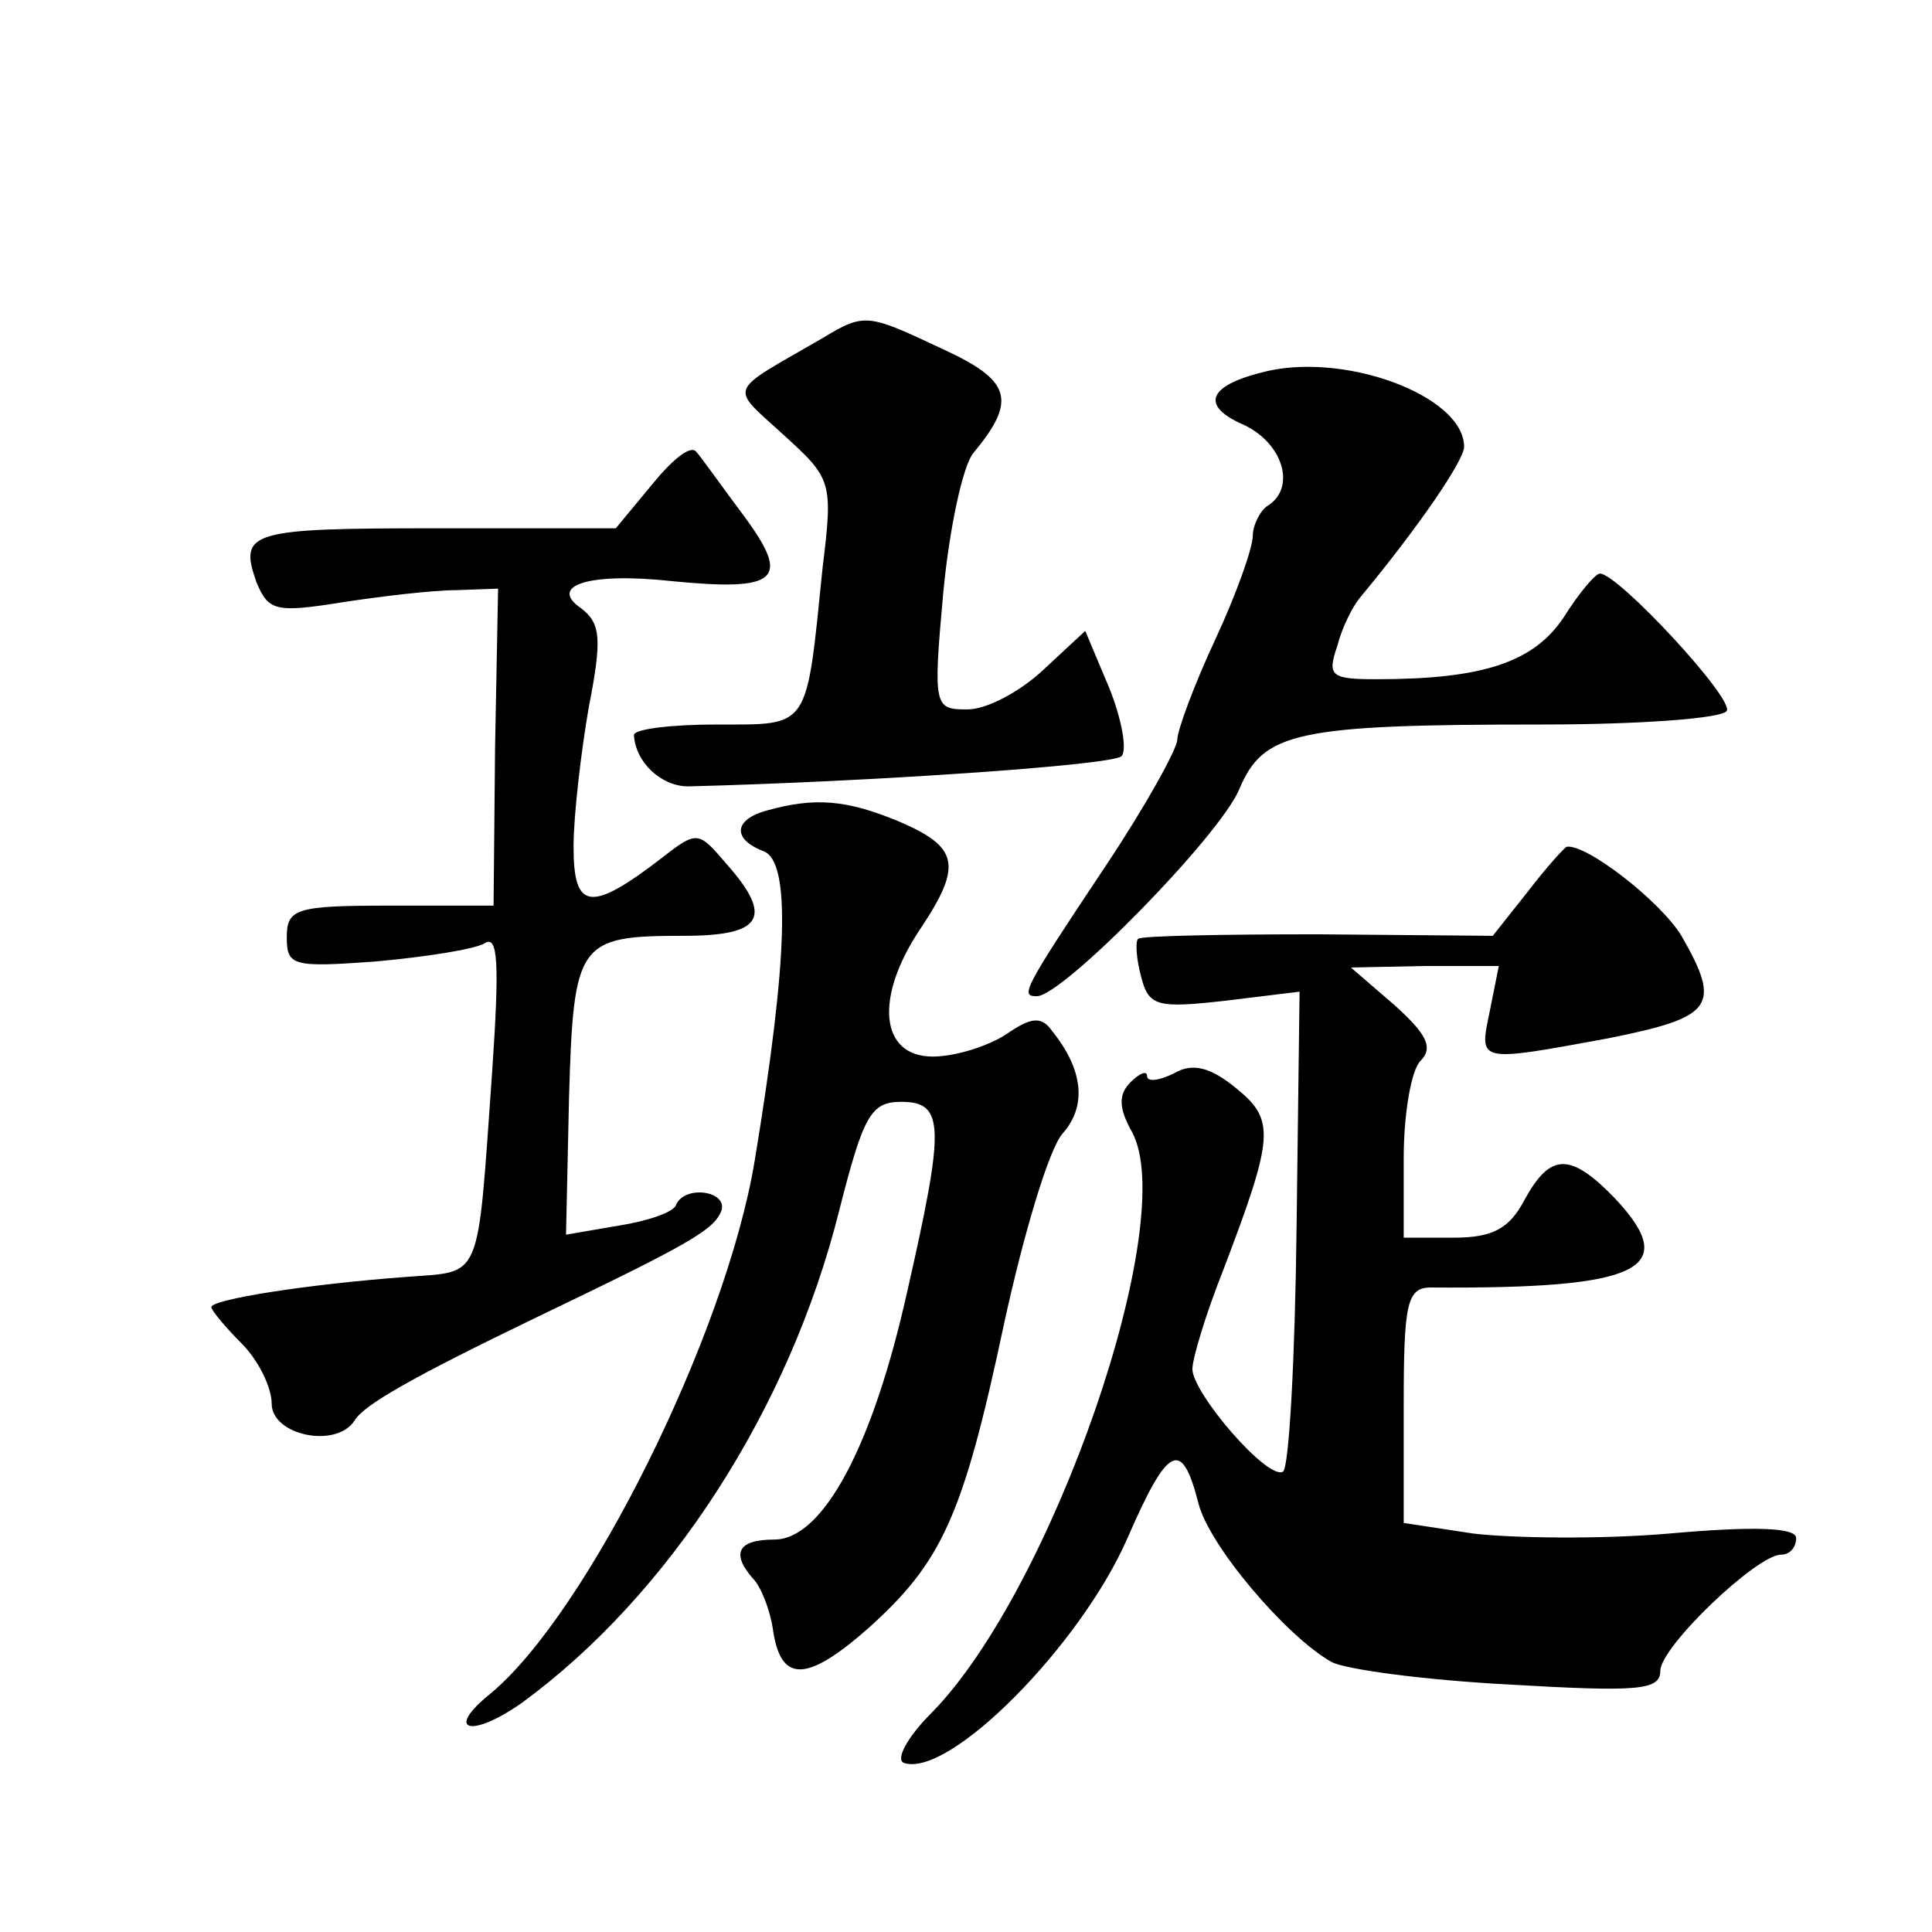 <?xml version="1.0" standalone="no"?>
<!DOCTYPE svg PUBLIC "-//W3C//DTD SVG 20010904//EN"
 "http://www.w3.org/TR/2001/REC-SVG-20010904/DTD/svg10.dtd">
<svg version="1.0" xmlns="http://www.w3.org/2000/svg"
 width="128pt" height="128pt" viewBox="0 0 128 128"
 preserveAspectRatio="xMidYMid meet">
<g transform="translate(0,128) scale(0.1,-0.1)"
fill="#0" stroke="none">
<path d="M545 1056 c-64 -37 -62 -31 -26 -64 32 -29 33 -31 26 -88 -11 -108 -8
-104 -70 -104 -30 0 -55 -3 -55 -7 1 -18 18 -34 36 -34 119 3 281 14 287 20 4 4
0 25 -8 45 l-16 38 -28 -26 c-15 -14 -37 -26 -50 -26 -22 0 -23 1 -16 78 4 42 13
84 20 92 29 35 25 48 -21 69 -49 23 -51 24 -79 7z M835 1033 c-35 -9 -39 -22 -12
-34 27 -12 36 -42 17 -54 -5 -3 -10 -13 -10 -20 0 -8 -11 -39 -25 -69 -14 -30 -25
-60 -25 -66 0 -6 -21 -44 -47 -83 -56 -84 -57 -87 -46 -87 17 0 121 106 134 137
16 38 37 43 201 43 64 0 119 4 122 9 5 8 -72 91 -84 91 -3 0 -14 -13 -24 -29 -20
-30 -54 -41 -124 -41 -30 0 -33 2 -26 22 3 12 10 26 15 32 39 47 69 91 69 100 0
34 -81 64 -135 49z M432 959 l-24 -29 -118 0 c-125 0 -132 -2 -120 -36 8 -19 13
-20 57 -13 26 4 60 8 75 8 l28 1 -2 -105 -1 -105 -69 0 c-62 0 -68 -2 -68 -21 0
-19 4 -20 59 -16 33 3 65 8 72 12 9 6 10 -13 5 -86 -10 -140 -6 -131 -57 -135 -67
-5 -129 -15 -129 -20 0 -2 9 -13 20 -24 11 -11 20 -29 20 -40 0 -21 43 -30 55 -11
6 10 37 28 120 68 102 49 118 58 123 71 4 13 -24 17 -30 4 -1 -5 -19 -11 -38 -14
l-35 -6 2 91 c3 103 6 107 76 107 52 0 60 12 28 48 -18 21 -19 22 -42 4 -48 -37
-59 -35 -59 7 0 21 5 63 10 92 9 46 8 56 -5 66 -22 15 5 24 60 18 71 -7 79 1 48
43 -15 20 -29 40 -32 43 -4 4 -16 -6 -29 -22z M508 743 c-22 -6 -23 -19 -2 -27
18 -7 16 -72 -6 -205 -19 -115 -111 -300 -175 -353 -31 -25 -13 -30 21 -6 97 71
177 194 210 326 16 63 21 72 41 72 29 0 29 -16 4 -126 -23 -103 -56 -164 -88 -164
-24 0 -29 -9 -14 -26 5 -5 11 -20 13 -33 5 -36 22 -36 63 0 49 44 63 74 90 201
13 60 30 117 39 127 16 18 14 42 -7 68 -7 10 -14 9 -30 -2 -12 -8 -34 -15 -49 -15
-35 0 -39 39 -8 85 28 42 25 54 -15 71 -34 14 -55 16 -87 7z M1012 689 l-23 -29
-116 1 c-63 0 -117 -1 -119 -3 -2 -2 -1 -14 2 -25 5 -20 11 -21 56 -16 l49 6 -2
-157 c-1 -86 -5 -159 -9 -161 -10 -6 -60 52 -60 68 0 7 9 37 21 67 33 87 34 98
8 119 -17 14 -29 17 -41 10 -10 -5 -18 -6 -18 -2 0 4 -5 2 -11 -4 -8 -8 -8 -17
1 -33 32 -59 -53 -304 -133 -385 -16 -16 -24 -31 -18 -33 30 -10 117 78 148 149
27 62 36 66 47 23 7 -28 58 -88 88 -105 9 -5 61 -12 117 -15 86 -5 101 -4 101 9
0 16 64 77 80 77 6 0 10 5 10 11 0 7 -28 8 -84 3 -46 -4 -105 -3 -130 0 l-46 7
0 78 c0 67 2 78 18 78 139 -1 166 12 122 59 -30 31 -43 30 -60 -1 -10 -19 -21 -25
-47 -25 l-33 0 0 53 c0 29 5 58 11 64 9 9 4 18 -17 37 l-29 25 49 1 49 0 -6 -30
c-7 -34 -9 -34 78 -18 70 14 76 21 49 68 -14 23 -63 61 -76 59 -1 0 -13 -13 -26
-30z"/>
</g>
</svg>
